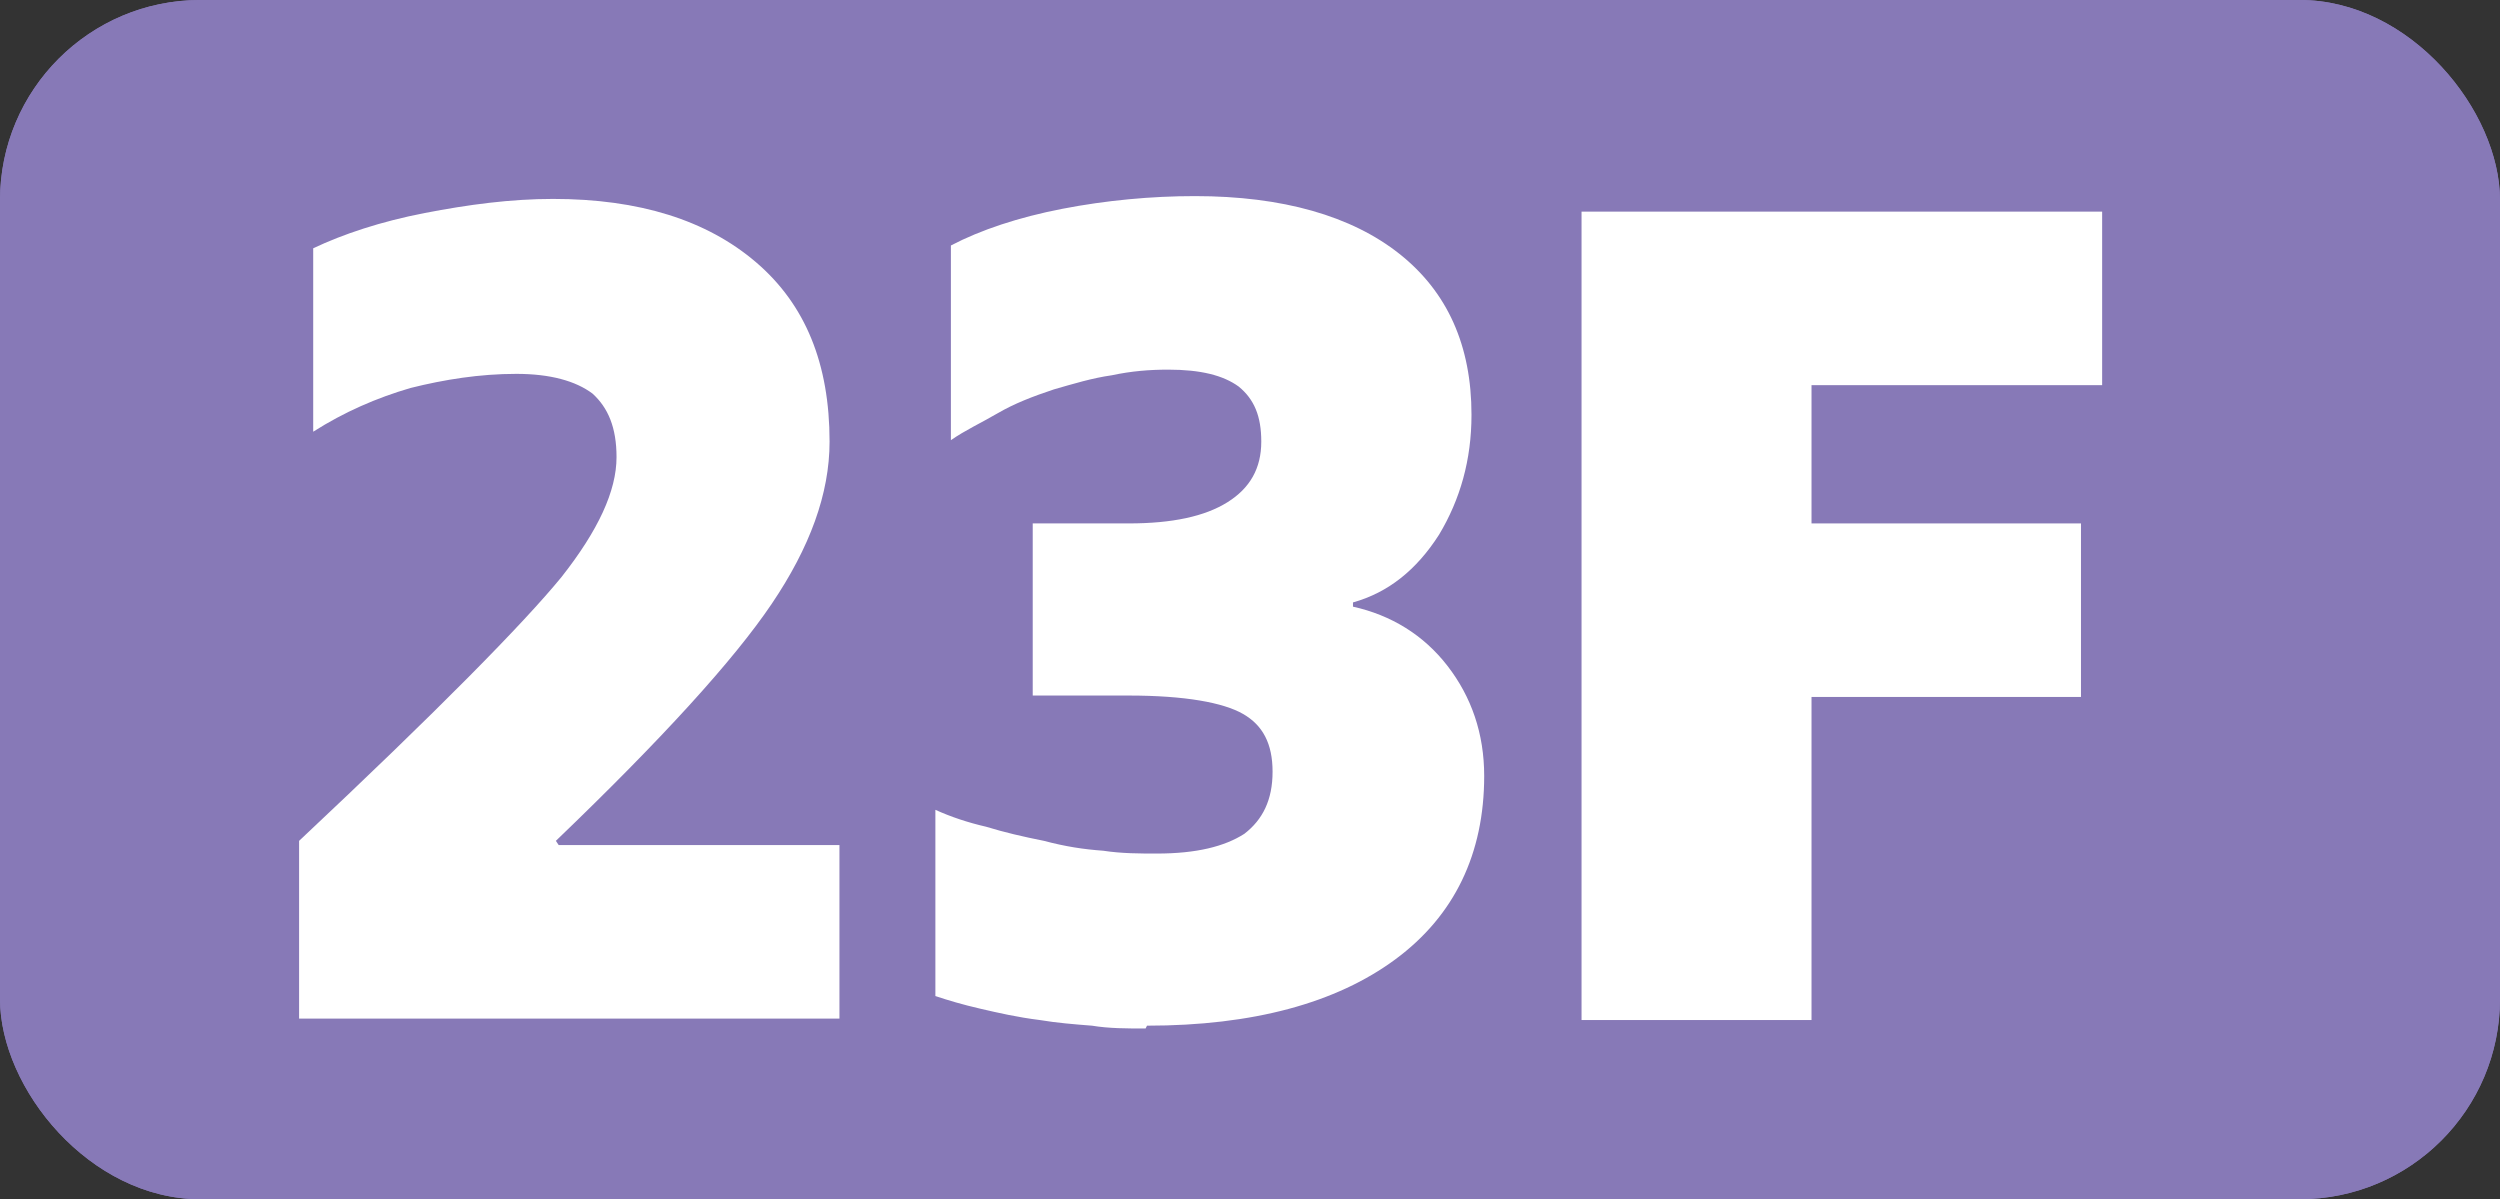 <?xml version="1.0" encoding="UTF-8"?>
<svg id="Calque_2" data-name="Calque 2" xmlns="http://www.w3.org/2000/svg" viewBox="0 0 17.72 8.5">
  <rect x="0" y="0" width="17.72" height="8.5" fill="#333333" stroke="none"/>
  <g id="Calque_1-2" data-name="Calque 1">
    <g>
      <rect width="17.72" height="8.5" rx="1.42" ry="1.42" style="fill: #8779b7; stroke-width: 0px;"/>
      <g>
        <path d="M5.95,5.99v1.23h-3.83v-1.26c.98-.92,1.59-1.54,1.86-1.87.26-.33.39-.61.39-.85,0-.21-.06-.35-.17-.45-.12-.09-.3-.14-.54-.14-.26,0-.51.04-.75.1-.24.07-.47.17-.69.31v-1.3c.21-.1.48-.19.79-.25s.61-.1.91-.1c.61,0,1.09.15,1.44.45.35.3.52.72.52,1.27,0,.37-.14.75-.41,1.15-.27.4-.78.96-1.53,1.68l.02.03h2.01Z" style="fill: #fff; stroke-width: 0px;"/>
        <path d="M8.12,7.29c-.13,0-.26,0-.38-.02-.13-.01-.25-.02-.37-.04-.16-.02-.29-.05-.42-.08s-.23-.06-.32-.09v-1.32c.11.05.23.09.36.12.13.04.26.07.41.1.15.04.28.06.42.07.13.02.26.02.38.02.28,0,.48-.05.62-.14.13-.1.2-.24.2-.44s-.07-.33-.21-.41-.41-.13-.81-.13h-.68v-1.22h.68c.31,0,.54-.05.7-.15.16-.1.24-.24.24-.43,0-.18-.05-.3-.16-.39-.11-.08-.27-.12-.5-.12-.13,0-.26.01-.4.04-.14.02-.27.06-.41.1-.15.05-.28.1-.4.17s-.23.12-.33.19v-1.38c.21-.11.48-.2.79-.26s.63-.09.94-.09c.62,0,1.11.14,1.45.41.34.27.51.65.51,1.14,0,.32-.08.6-.23.85-.16.25-.36.41-.61.48v.03c.27.06.5.2.67.42.17.22.26.48.26.78,0,.55-.21.99-.63,1.3-.42.31-1.01.47-1.76.47Z" style="fill: #fff; stroke-width: 0px;"/>
        <path d="M11.2,1.5h3.7v1.23h-2.06v.98h1.91v1.23h-1.91v2.29h-1.63V1.5Z" style="fill: #fff; stroke-width: 0px;"/>
      </g>
      <rect width="17.72" height="8.5" rx="1.42" ry="1.42" style="fill: #8779b7; stroke-width: 0px;"/>
      <g>
        <path d="M5.95,5.99v1.23h-3.83v-1.26c.98-.92,1.59-1.54,1.86-1.87.26-.33.39-.61.39-.85,0-.21-.06-.35-.17-.45-.12-.09-.3-.14-.54-.14-.26,0-.51.04-.75.1-.24.07-.47.17-.69.31v-1.3c.21-.1.48-.19.79-.25s.61-.1.91-.1c.61,0,1.09.15,1.44.45.35.3.52.72.52,1.27,0,.37-.14.75-.41,1.15-.27.4-.78.96-1.53,1.68l.02.03h2.01Z" style="fill: #fff; stroke-width: 0px;"/>
        <path d="M8.12,7.29c-.13,0-.26,0-.38-.02-.13-.01-.25-.02-.37-.04-.16-.02-.29-.05-.42-.08s-.23-.06-.32-.09v-1.32c.11.05.23.09.36.12.13.04.26.07.41.1.15.04.28.06.42.07.13.02.26.02.38.02.28,0,.48-.05.62-.14.13-.1.2-.24.2-.44s-.07-.33-.21-.41-.41-.13-.81-.13h-.68v-1.22h.68c.31,0,.54-.05.7-.15.16-.1.24-.24.24-.43,0-.18-.05-.3-.16-.39-.11-.08-.27-.12-.5-.12-.13,0-.26.01-.4.04-.14.02-.27.06-.41.1-.15.05-.28.1-.4.17s-.23.12-.33.19v-1.38c.21-.11.48-.2.79-.26s.63-.09.94-.09c.62,0,1.11.14,1.45.41.34.27.51.65.51,1.14,0,.32-.08.6-.23.85-.16.25-.36.41-.61.48v.03c.27.06.5.2.67.42.17.22.26.48.26.78,0,.55-.21.99-.63,1.3-.42.31-1.01.47-1.76.47Z" style="fill: #fff; stroke-width: 0px;"/>
        <path d="M11.2,1.5h3.7v1.23h-2.06v.98h1.91v1.23h-1.91v2.29h-1.63V1.5Z" style="fill: #fff; stroke-width: 0px;"/>
      </g>
    </g>
  </g>
</svg>